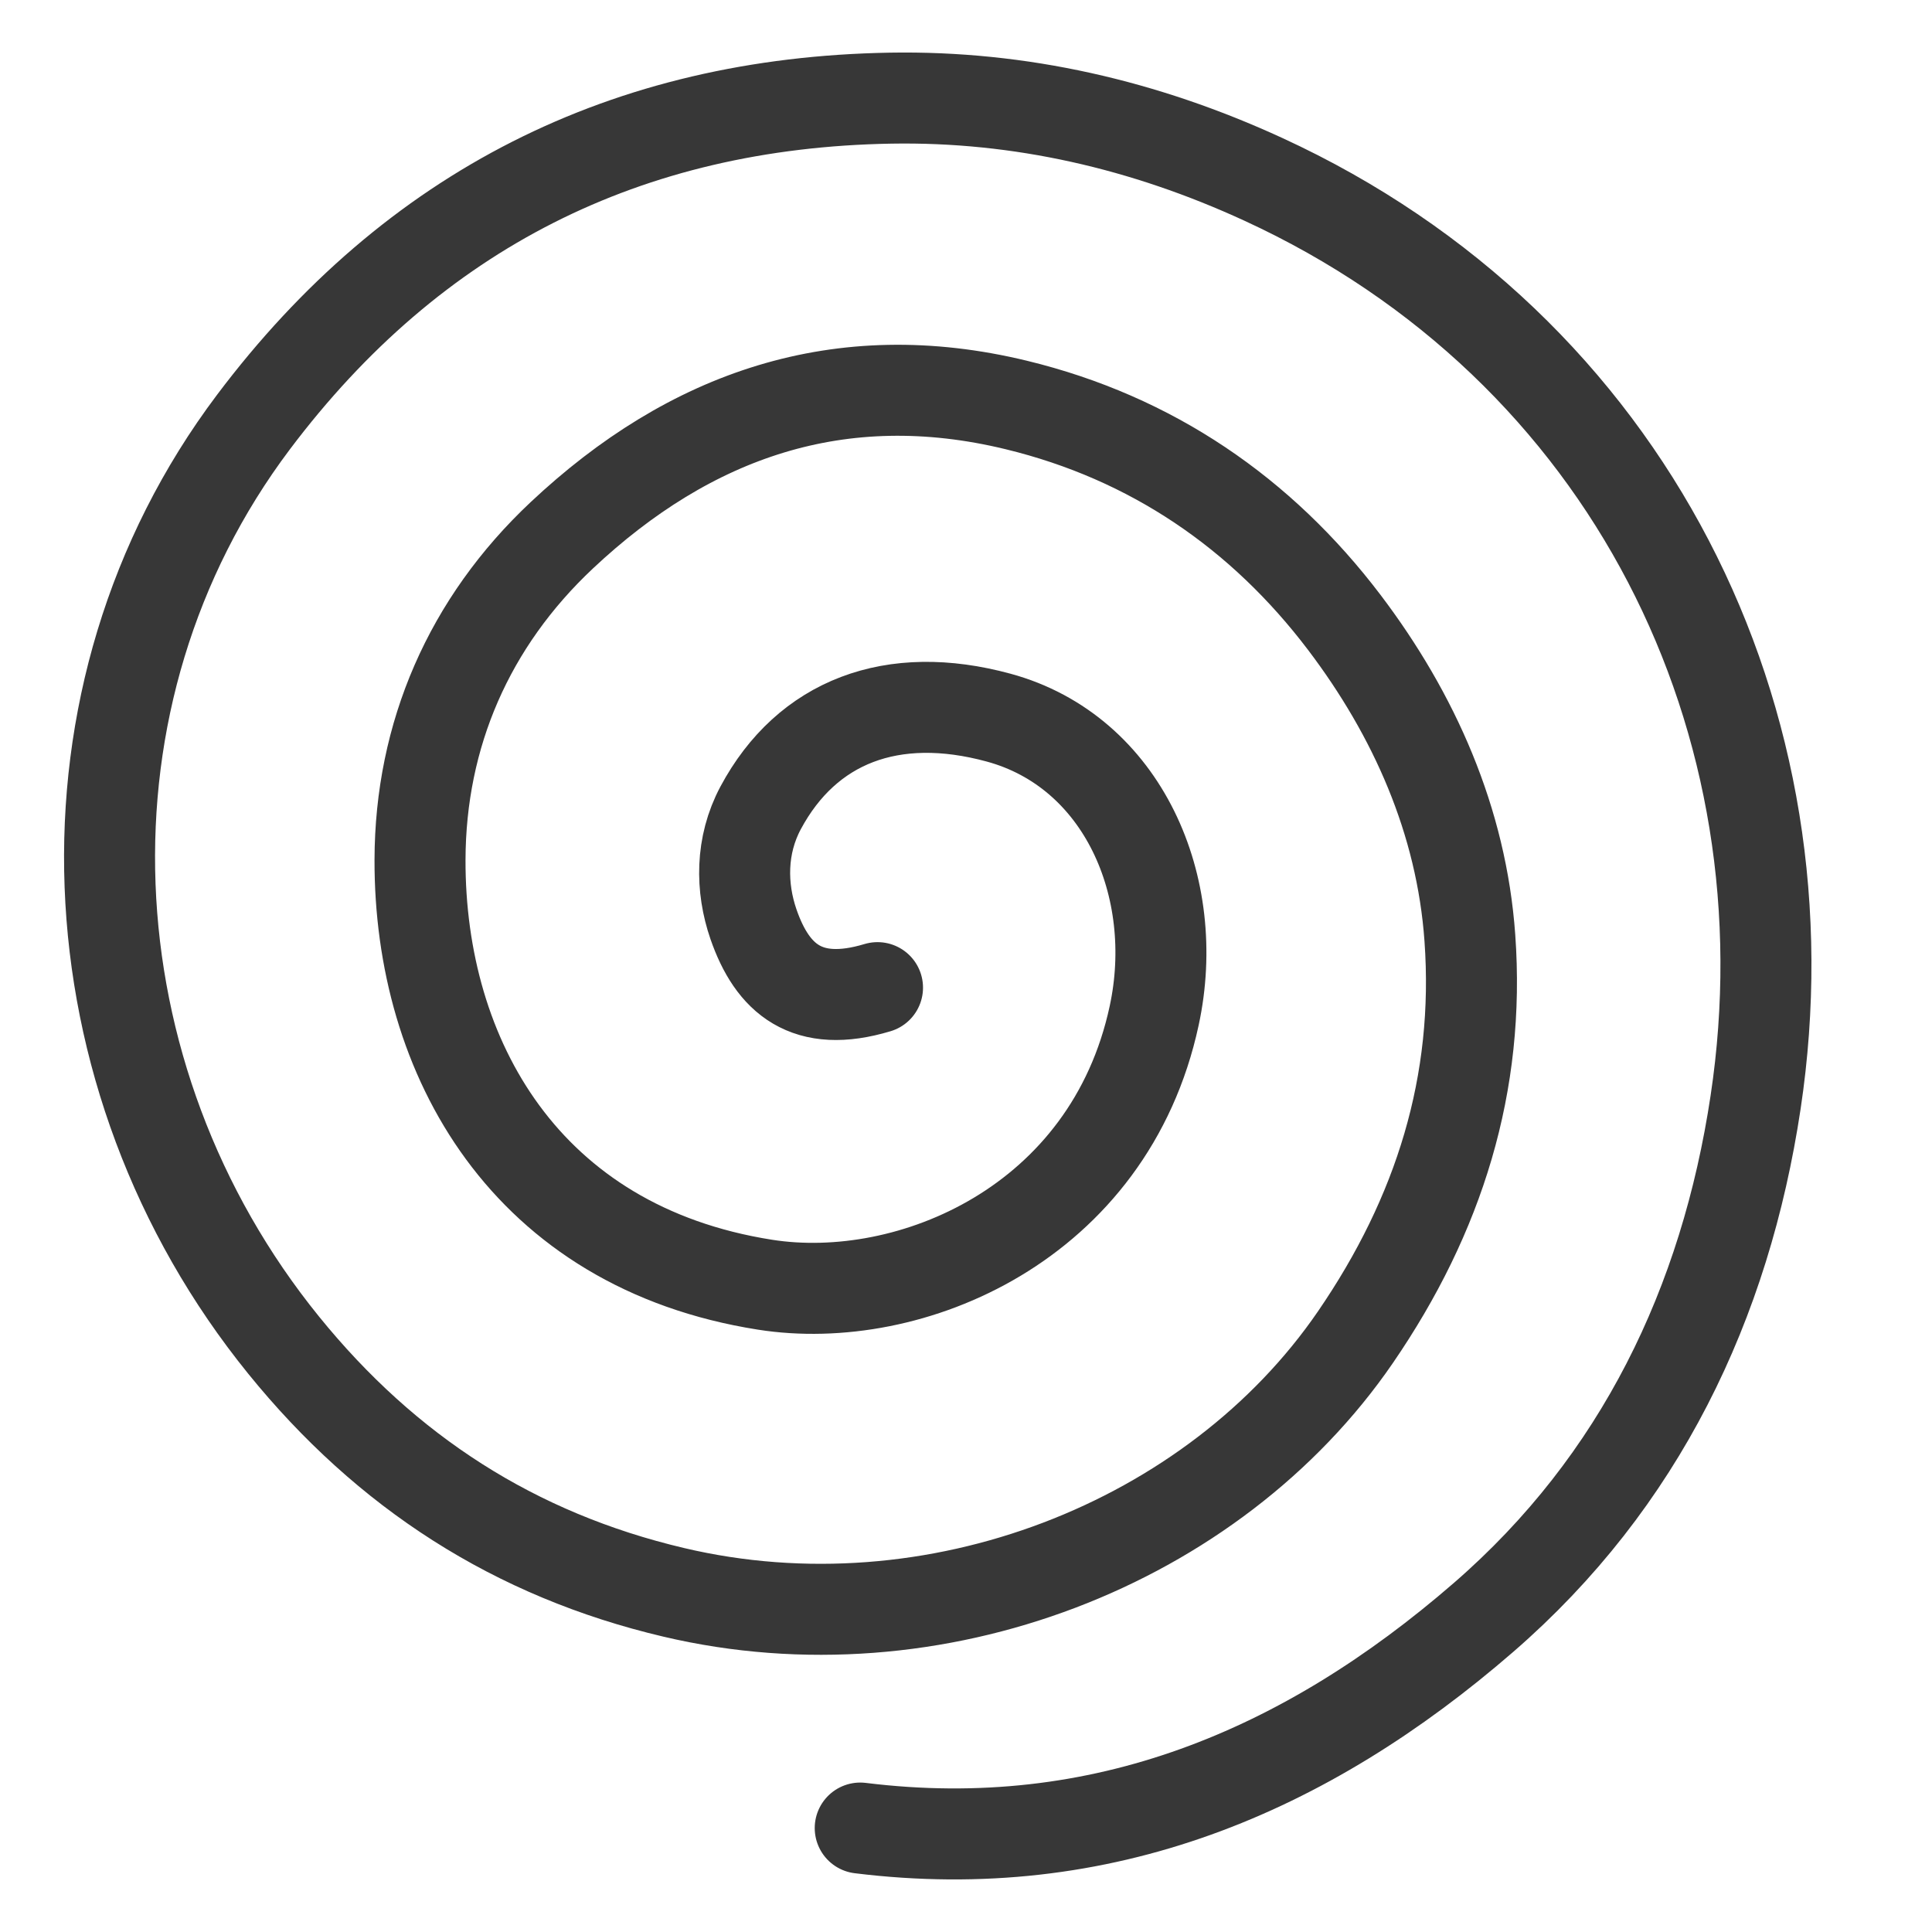 <svg viewBox="0 0 200 200" xmlns="http://www.w3.org/2000/svg" data-name="Capa 1" id="Capa_1">
  <defs>
    <style>
      .cls-1 {
        fill: none;
        stroke: #373737;
        stroke-linecap: round;
        stroke-linejoin: round;
        stroke-width: 9.42px;
      }
    </style>
  </defs>
  <path d="M89.05,189.24c25.01,3.09,46.08-5.81,64.53-21.81,16.2-14.05,25.03-32.52,28.16-53.33,5.93-39.38-13.02-78.09-50.97-95.54-12.28-5.65-25.17-8.63-38.58-8.4-27.3.47-49.41,11.55-65.95,33.53-21.28,28.27-19.35,67.84,3.13,95.57,10.63,13.11,23.9,21.7,40.38,25.58,26.97,6.36,55.9-5.04,70.56-26.41,8.69-12.67,12.93-26.28,11.85-41.34-.86-12.09-5.76-23.11-13-32.66-8.58-11.31-19.94-19.11-33.97-22.51-18.23-4.42-33.76,1.02-47.04,13.5-9.59,9.01-14.64,20.63-14.67,33.59-.05,20.48,10.96,40.08,35.7,43.98,15.03,2.37,35.66-6.3,40.3-27.85,2.87-13.31-3.24-27.35-16.1-30.85-11.01-3-19.85.4-24.64,9.34-2.08,3.89-2.05,8.26-.74,12.05,1.96,5.66,5.53,8.76,12.84,6.56" class="cls-1"></path>
</svg>